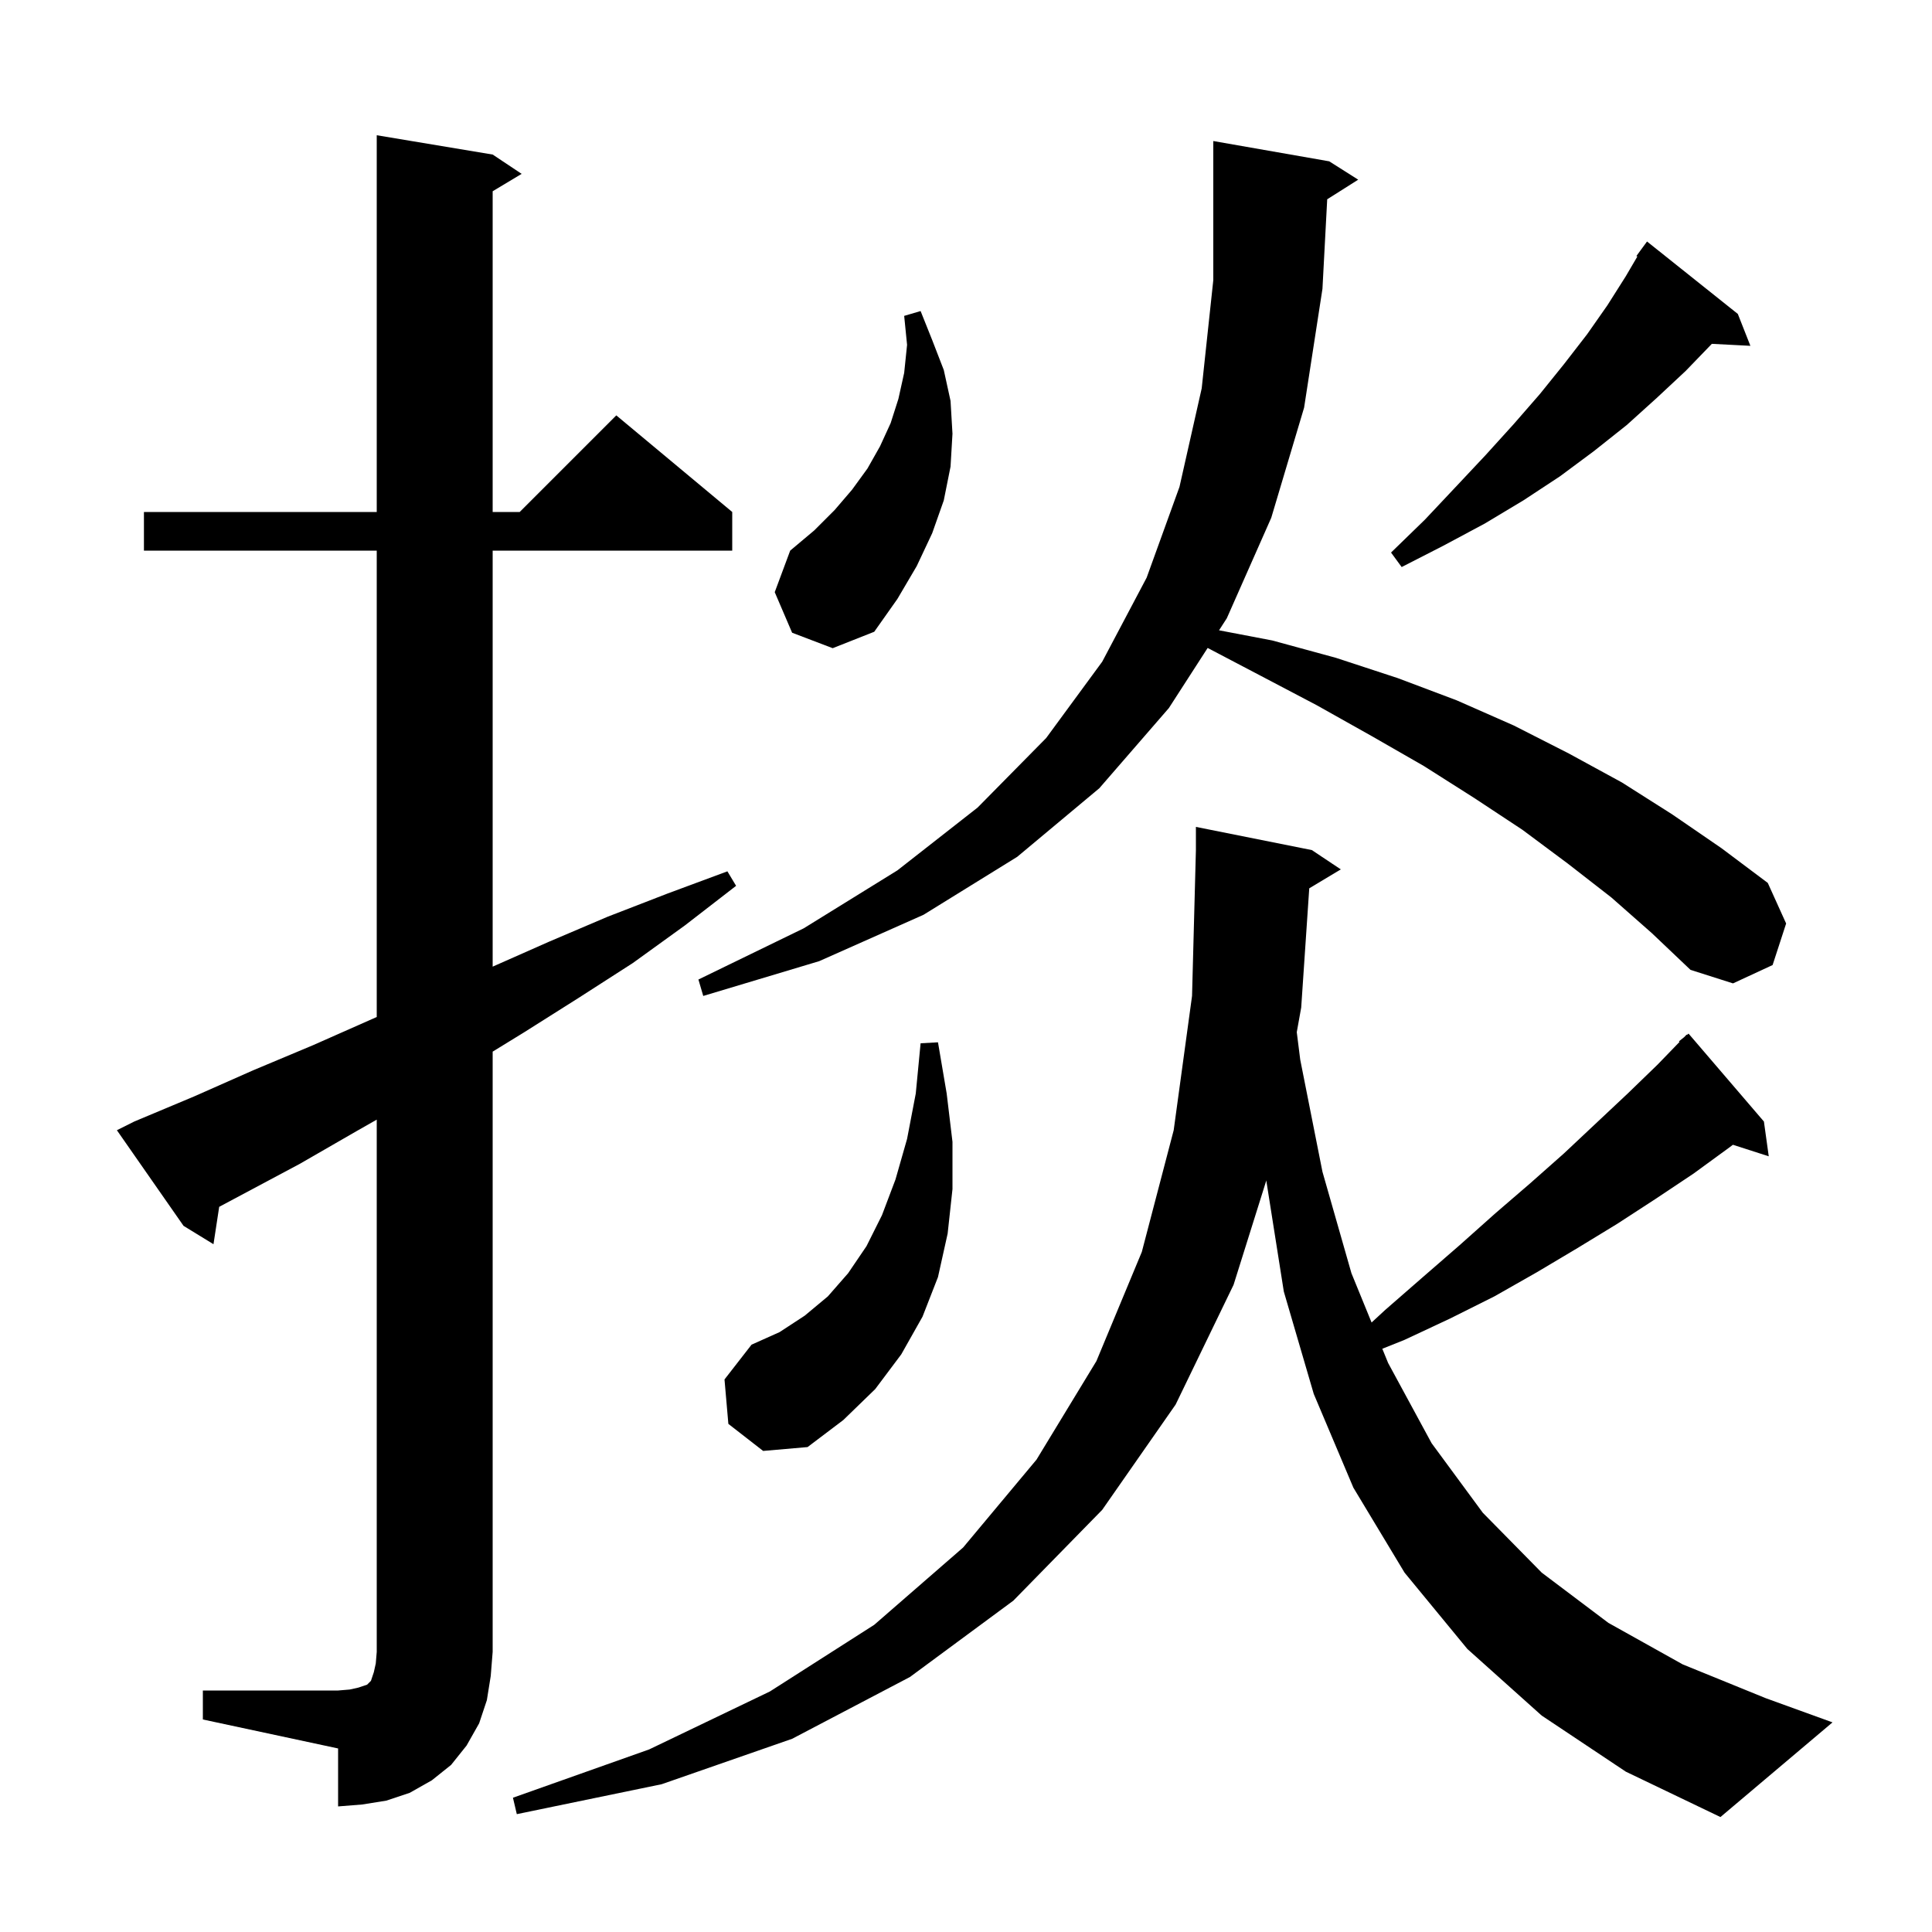 <svg xmlns="http://www.w3.org/2000/svg" xmlns:xlink="http://www.w3.org/1999/xlink" version="1.1" baseProfile="full" viewBox="0 0 200 200" width="200" height="200">
<g fill="black">
<path d="M 135.533 91.96 L 134.7 104.3 L 134.241 106.85 L 134.6 109.7 L 136.9 121.3 L 139.9 131.8 L 141.986 136.905 L 143.4 135.6 L 147.3 132.2 L 151.1 128.9 L 154.8 125.6 L 158.4 122.5 L 161.9 119.4 L 168.5 113.2 L 171.6 110.2 L 173.864 107.86 L 173.8 107.8 L 174.343 107.366 L 174.6 107.1 L 174.631 107.135 L 174.8 107.0 L 182.6 116.1 L 183.1 119.7 L 179.39 118.507 L 179.0 118.8 L 175.3 121.5 L 171.4 124.1 L 167.4 126.7 L 163.3 129.2 L 159.1 131.7 L 154.7 134.2 L 150.1 136.5 L 145.4 138.7 L 143.096 139.622 L 143.7 141.1 L 148.2 149.4 L 153.5 156.6 L 159.6 162.8 L 166.5 168.0 L 174.2 172.3 L 182.8 175.8 L 189.7 178.3 L 178.1 188.1 L 168.3 183.4 L 159.6 177.6 L 151.9 170.7 L 145.4 162.8 L 140.1 154.0 L 136.0 144.3 L 132.9 133.7 L 131.1 122.3 L 131.094 122.185 L 127.7 133.0 L 121.7 145.4 L 114.1 156.3 L 104.9 165.7 L 94.2 173.6 L 82.0 180.0 L 68.5 184.7 L 53.5 187.8 L 53.1 186.1 L 67.2 181.1 L 79.7 175.1 L 90.5 168.2 L 99.7 160.2 L 107.3 151.1 L 113.5 140.9 L 118.2 129.6 L 121.5 117.0 L 123.4 103.1 L 123.8 88.0 L 123.8 85.6 L 135.8 88.0 L 138.8 90.0 Z M 21.0 175.0 L 35.0 175.0 L 36.2 174.9 L 37.1 174.7 L 38.0 174.4 L 38.4 174.0 L 38.7 173.1 L 38.9 172.2 L 39.0 171.0 L 39.0 115.905 L 36.9 117.1 L 31.0 120.5 L 22.691 124.931 L 22.1 128.8 L 19.0 126.9 L 12.1 117.0 L 13.9 116.1 L 20.1 113.5 L 26.2 110.8 L 32.4 108.2 L 39.0 105.279 L 39.0 57.0 L 14.9 57.0 L 14.9 53.0 L 39.0 53.0 L 39.0 14.0 L 51.0 16.0 L 54.0 18.0 L 51.0 19.8 L 51.0 53.0 L 53.8 53.0 L 63.8 43.0 L 75.8 53.0 L 75.8 57.0 L 51.0 57.0 L 51.0 100.067 L 56.8 97.5 L 62.9 94.9 L 69.1 92.5 L 75.3 90.2 L 76.2 91.7 L 70.9 95.8 L 65.5 99.7 L 59.9 103.3 L 54.2 106.9 L 51.0 108.865 L 51.0 171.0 L 50.8 173.5 L 50.4 176.0 L 49.6 178.4 L 48.3 180.7 L 46.7 182.7 L 44.7 184.3 L 42.4 185.6 L 40.0 186.4 L 37.5 186.8 L 35.0 187.0 L 35.0 181.0 L 21.0 178.0 Z M 75.4 147.4 L 75.0 142.8 L 77.8 139.2 L 80.7 137.9 L 83.3 136.2 L 85.7 134.2 L 87.8 131.8 L 89.7 129.0 L 91.3 125.8 L 92.7 122.1 L 93.9 117.9 L 94.8 113.2 L 95.3 108.0 L 97.1 107.9 L 98.0 113.2 L 98.6 118.2 L 98.6 123.1 L 98.1 127.7 L 97.1 132.2 L 95.5 136.3 L 93.3 140.2 L 90.6 143.8 L 87.3 147.0 L 83.6 149.8 L 79.0 150.2 Z M 166.8 92.9 L 162.3 89.4 L 157.6 85.9 L 152.6 82.6 L 147.4 79.3 L 142.0 76.2 L 136.3 73.0 L 130.4 69.9 L 125.016 67.076 L 121.0 73.3 L 113.8 81.6 L 105.3 88.7 L 95.6 94.7 L 84.8 99.5 L 72.8 103.1 L 72.3 101.4 L 83.2 96.1 L 92.9 90.1 L 101.2 83.6 L 108.3 76.4 L 114.1 68.5 L 118.7 59.8 L 122.1 50.4 L 124.4 40.2 L 125.6 29.0 L 125.6 14.6 L 137.6 16.7 L 140.6 18.6 L 137.392 20.63 L 136.9 29.9 L 135.0 42.2 L 131.6 53.6 L 127.0 64.0 L 126.195 65.248 L 131.7 66.3 L 138.3 68.1 L 144.7 70.2 L 150.8 72.5 L 156.7 75.1 L 162.4 78.0 L 167.9 81.0 L 173.1 84.3 L 178.2 87.8 L 183.0 91.4 L 184.9 95.6 L 183.5 99.9 L 179.4 101.8 L 175.0 100.4 L 171.0 96.6 Z M 82.0 65.5 L 80.2 61.3 L 81.8 57.0 L 84.3 54.9 L 86.4 52.8 L 88.2 50.7 L 89.8 48.5 L 91.1 46.2 L 92.2 43.8 L 93.0 41.3 L 93.6 38.6 L 93.9 35.7 L 93.6 32.7 L 95.3 32.2 L 96.5 35.2 L 97.7 38.3 L 98.4 41.5 L 98.6 44.9 L 98.4 48.3 L 97.7 51.8 L 96.5 55.2 L 94.9 58.6 L 92.9 62.0 L 90.5 65.4 L 86.2 67.1 Z M 179.9 32.5 L 181.2 35.8 L 177.21 35.594 L 174.5 38.4 L 171.5 41.2 L 168.4 44.0 L 165.0 46.7 L 161.5 49.3 L 157.7 51.8 L 153.7 54.2 L 149.4 56.5 L 145.1 58.7 L 144.0 57.2 L 147.5 53.8 L 150.7 50.4 L 153.8 47.1 L 156.7 43.9 L 159.4 40.8 L 161.9 37.7 L 164.3 34.6 L 166.4 31.6 L 168.3 28.6 L 169.498 26.556 L 169.4 26.5 L 170.5 25.0 Z " />
</g>
</svg>
